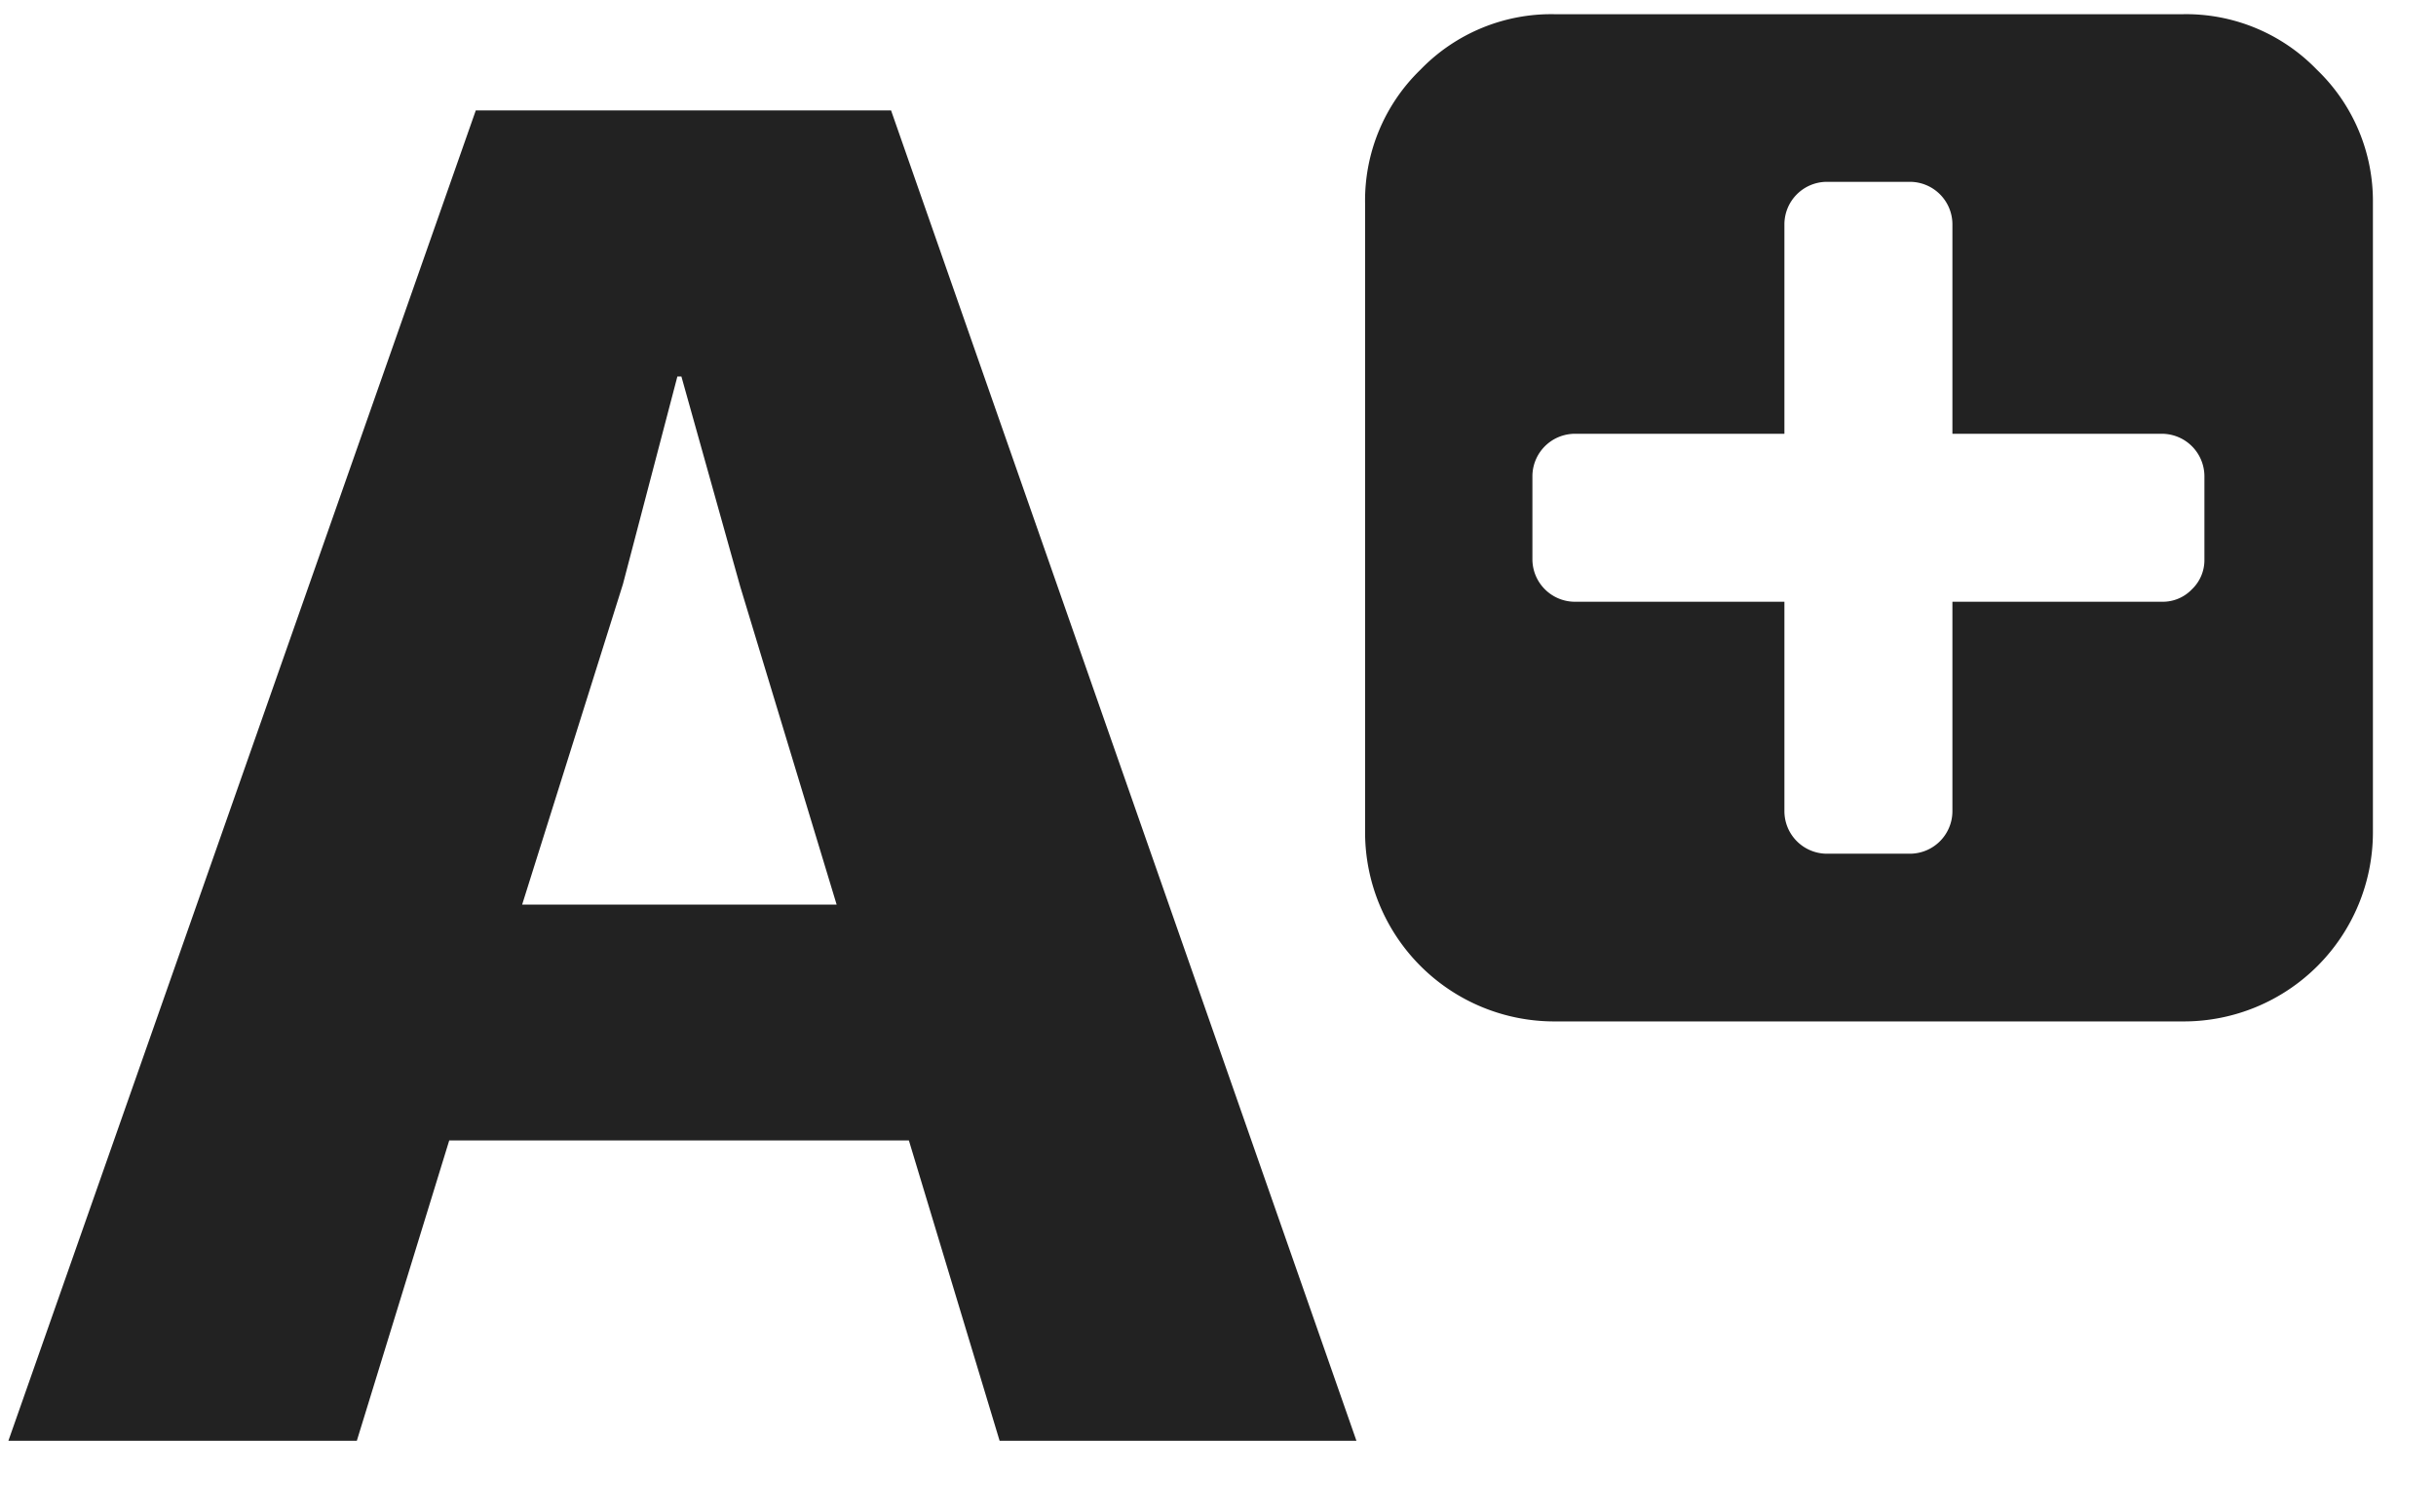 <svg xmlns="http://www.w3.org/2000/svg" width="29" height="18" viewBox="0 0 29 18">
<defs>
    <style>
      .cls-1 {
        fill: #222;
        fill-rule: evenodd;
      }
    </style>
  </defs>
  <path id="userTools_plus" data-name="A+" class="cls-1" d="M11.9,17.155h4.248L10.608,1.315H5.664L0.1,17.155H4.248l1.1-3.576h5.472ZM6.216,10.771l1.2-3.816L8.064,4.483H8.112l0.7,2.5L9.96,10.771H6.216ZM26.094,7.017a0.48,0.48,0,0,1-.351.148h-2.5v2.5a0.507,0.507,0,0,1-.5.5h-1a0.507,0.507,0,0,1-.5-0.5v-2.5h-2.5a0.507,0.507,0,0,1-.5-0.5v-1a0.507,0.507,0,0,1,.5-0.5h2.5v-2.5a0.507,0.507,0,0,1,.5-0.5h1a0.507,0.507,0,0,1,.5.5v2.5h2.5a0.507,0.507,0,0,1,.5.5v1A0.48,0.48,0,0,1,26.094,7.017Zm1.487-6.188a2.166,2.166,0,0,0-1.589-.66H18.5a2.166,2.166,0,0,0-1.589.66,2.166,2.166,0,0,0-.66,1.589v7.5A2.253,2.253,0,0,0,18.5,12.162h7.5a2.253,2.253,0,0,0,2.249-2.249v-7.5A2.166,2.166,0,0,0,27.581.829Z"/>
</svg>
